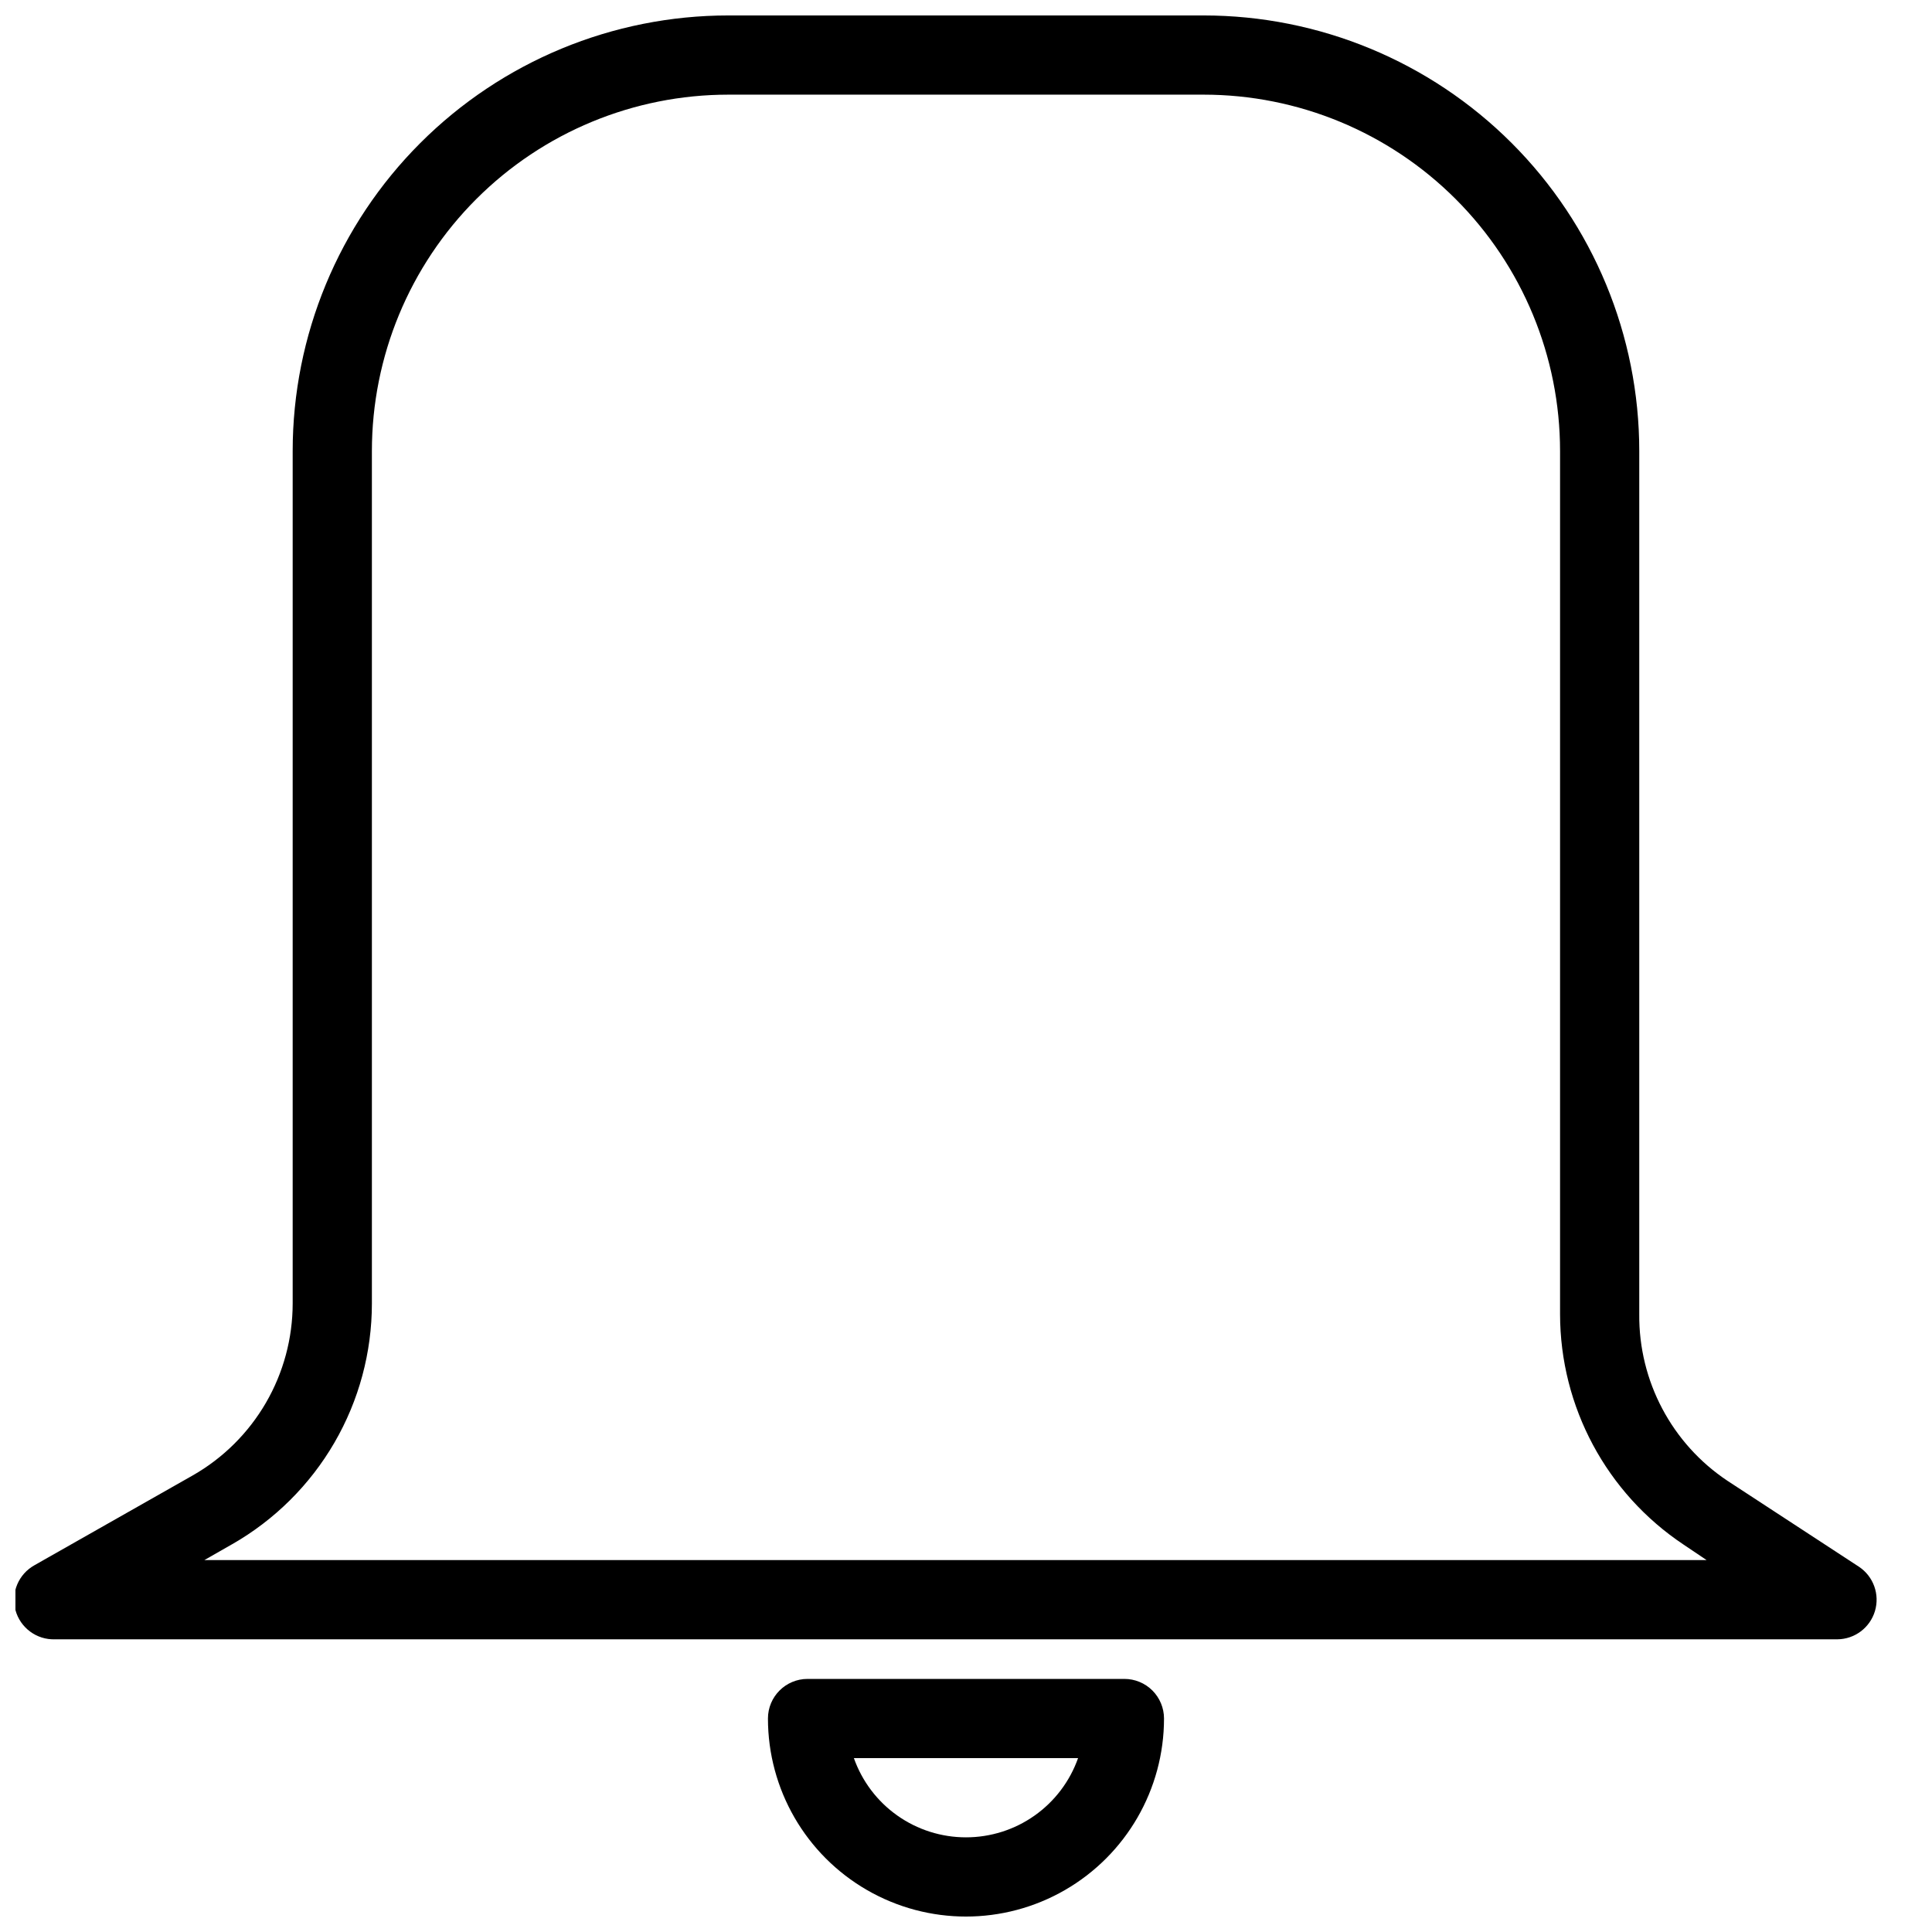 <?xml version="1.0" encoding="UTF-8"?>
<!-- Uploaded to: ICON Repo, www.svgrepo.com, Generator: ICON Repo Mixer Tools -->
<svg width="800px" height="800px" version="1.1" viewBox="144 144 512 512" xmlns="http://www.w3.org/2000/svg">
 <defs>
  <clipPath id="a">
   <path d="m148.09 148.09h493.91v503.81h-493.91z"/>
  </clipPath>
 </defs>
 <g clip-path="url(#a)">
  <path d="m441.98 588.93h-83.969c-5.797 0-10.496 4.699-10.496 10.496 0 18.75 10 36.074 26.238 45.449 16.238 9.375 36.242 9.375 52.48 0s26.242-26.699 26.242-45.449c0-2.781-1.109-5.453-3.074-7.422-1.969-1.969-4.641-3.074-7.422-3.074zm-41.984 41.984c-6.516 0.004-12.871-2.012-18.191-5.773-5.32-3.758-9.344-9.074-11.516-15.219h59.41c-2.172 6.144-6.195 11.461-11.516 15.219-5.32 3.762-11.676 5.777-18.188 5.773zm236.68-71.688-34.848-22.777c-14.77-9.824-23.574-26.449-23.406-44.188v-228.71c0-30.621-12.164-59.988-33.816-81.641-21.652-21.652-51.02-33.816-81.637-33.816h-125.95c-30.621 0-59.988 12.164-81.641 33.816-21.652 21.652-33.816 51.02-33.816 81.641v225.88c-0.004 9.25-2.453 18.336-7.098 26.336-4.644 7.996-11.32 14.629-19.352 19.215l-41.984 23.824v0.004c-4.195 2.336-6.269 7.219-5.039 11.859 1.266 4.715 5.617 7.934 10.496 7.766h472.32c4.606-0.035 8.648-3.066 9.973-7.473 1.324-4.41-0.379-9.168-4.199-11.734zm-438.52-1.785 7.348-4.199v0.004c11.254-6.426 20.609-15.715 27.117-26.922 6.508-11.207 9.934-23.938 9.934-36.895v-225.88c0-25.055 9.953-49.082 27.668-66.797 17.715-17.715 41.742-27.668 66.797-27.668h125.95c25.051 0 49.078 9.953 66.793 27.668 17.719 17.715 27.668 41.742 27.668 66.797v228.71c0.023 24.555 12.312 47.477 32.75 61.086l6.086 4.094z"/>
 </g>
</svg>